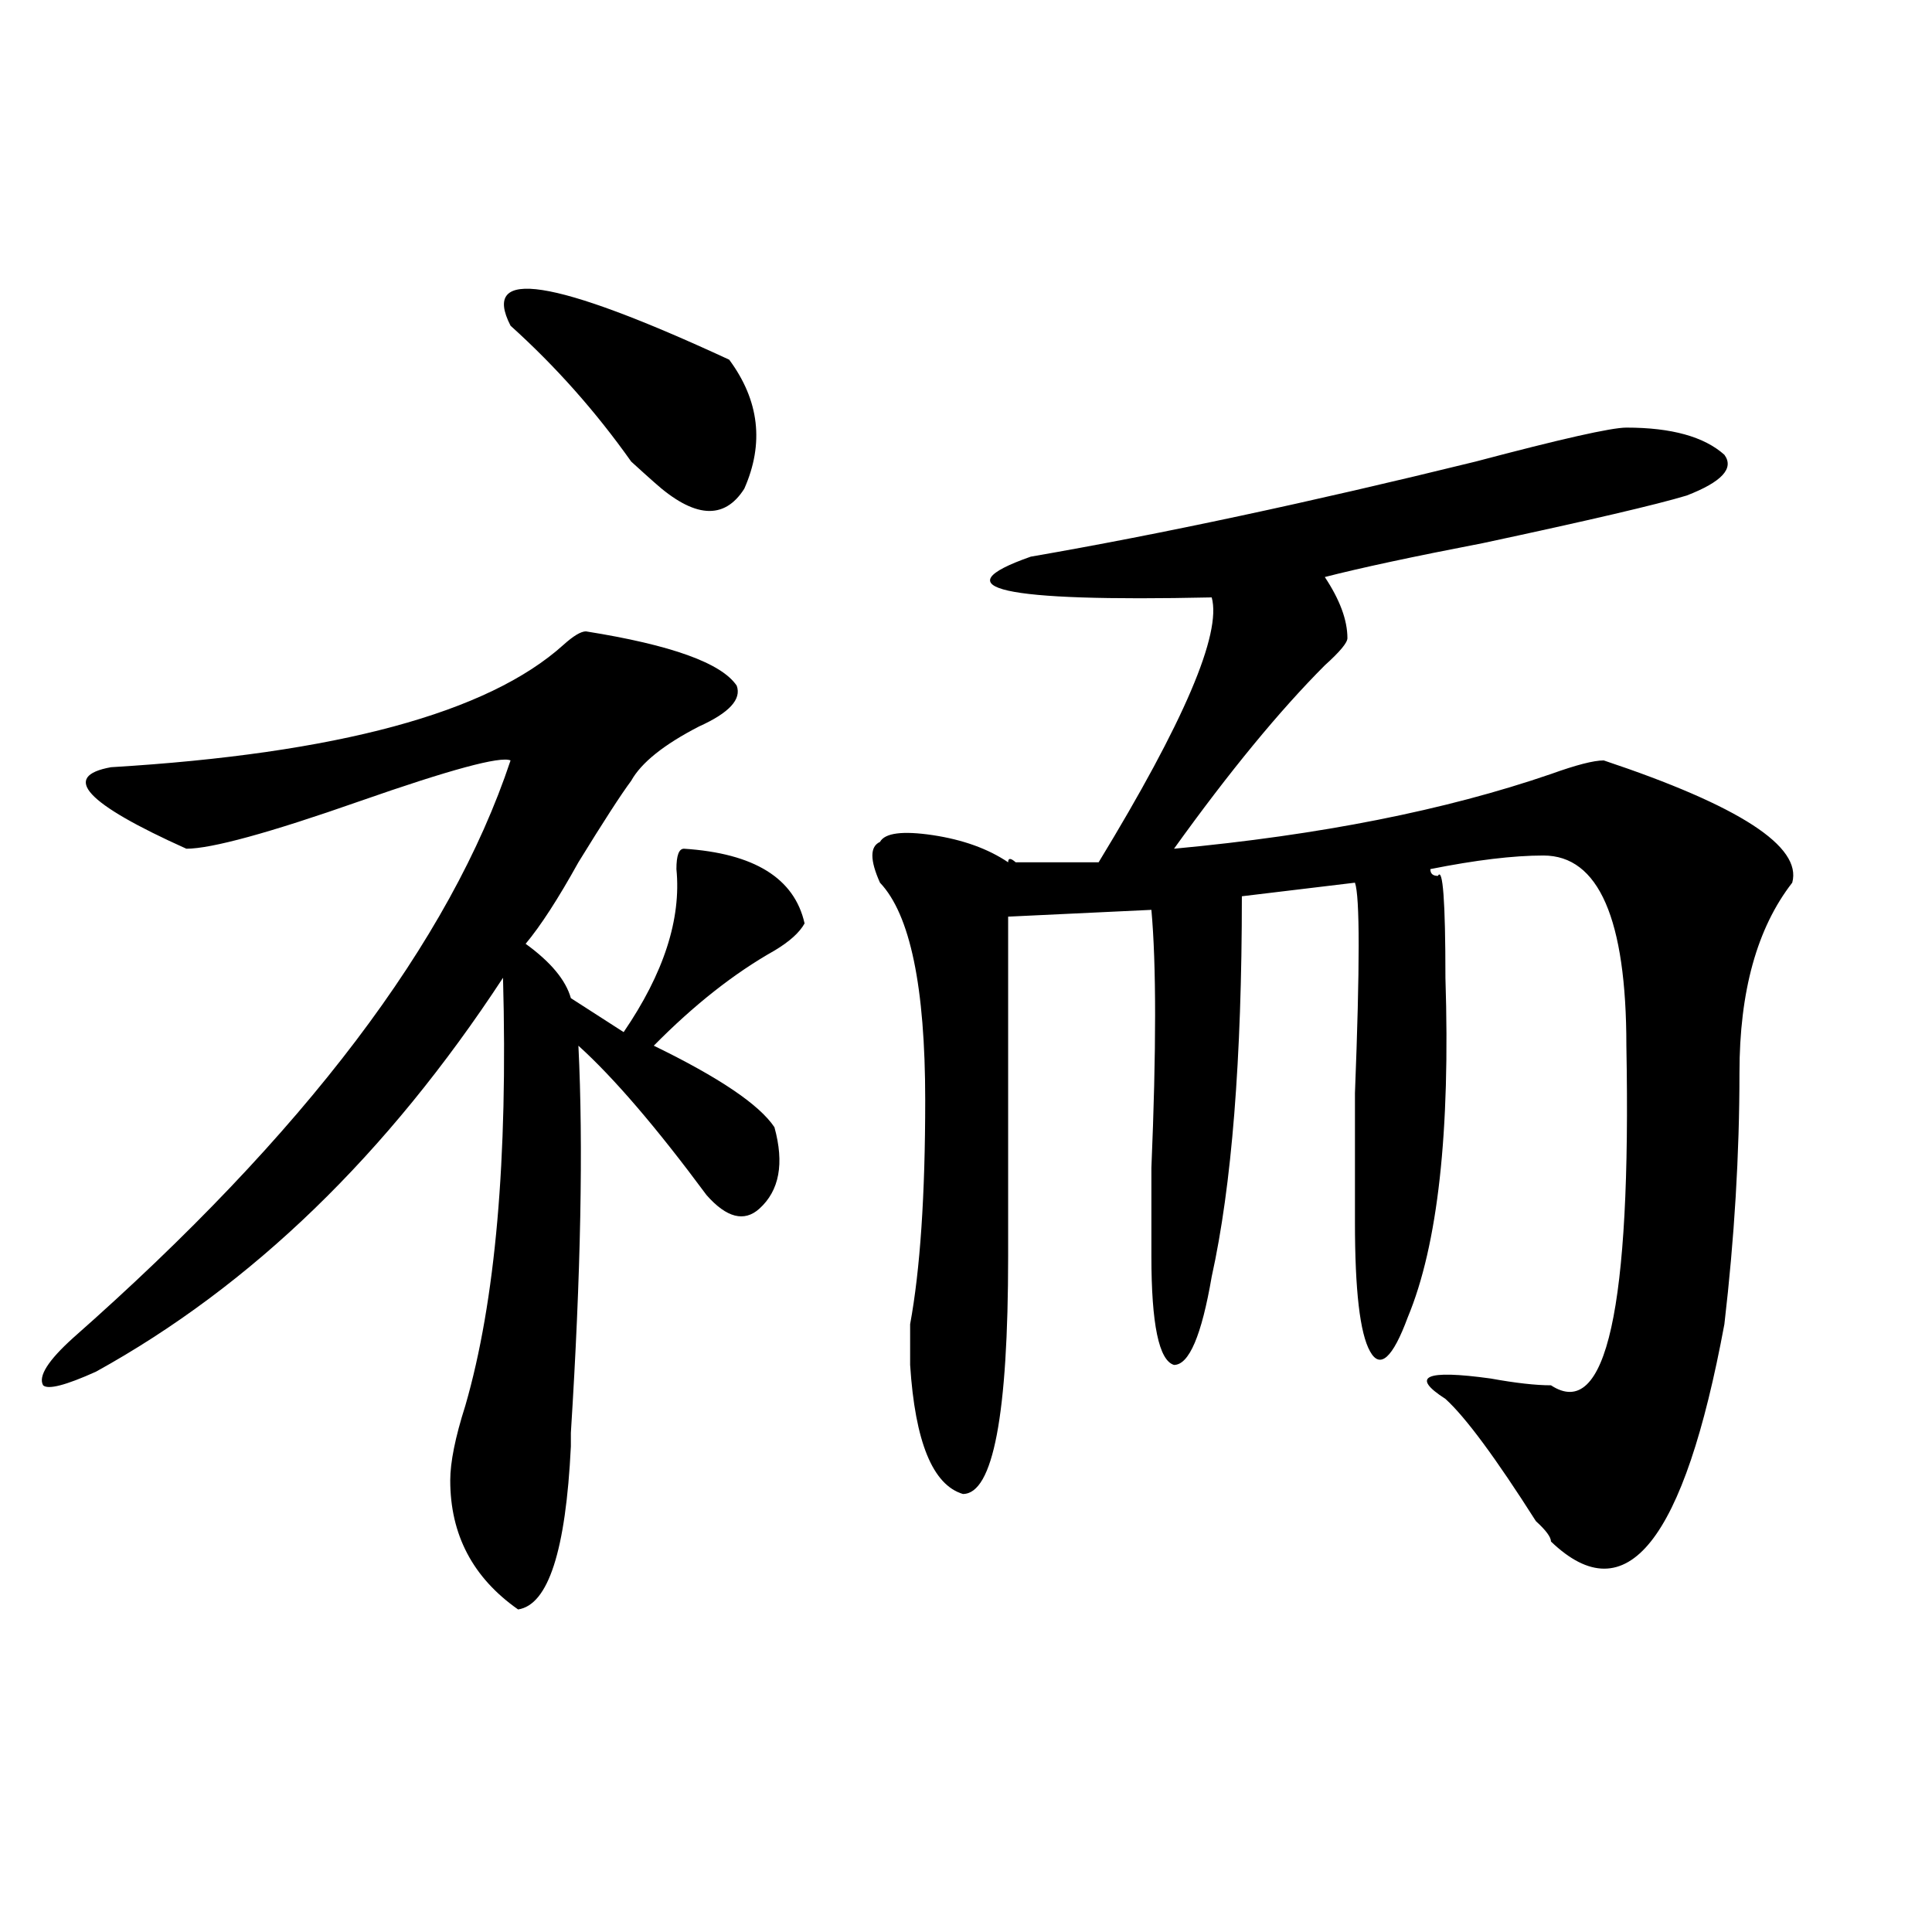 <?xml version="1.0" encoding="utf-8"?>
<!-- Generator: Adobe Illustrator 16.0.0, SVG Export Plug-In . SVG Version: 6.00 Build 0)  -->
<!DOCTYPE svg PUBLIC "-//W3C//DTD SVG 1.1//EN" "http://www.w3.org/Graphics/SVG/1.1/DTD/svg11.dtd">
<svg version="1.1" id="图层_1" xmlns="http://www.w3.org/2000/svg" xmlns:xlink="http://www.w3.org/1999/xlink" x="0px" y="0px"
	 width="1000px" height="1000px" viewBox="0 0 1000 1000" enable-background="new 0 0 1000 1000" xml:space="preserve">
<path d="M303.285,326.797c44.206,7.031,70.242,16.425,78.047,28.125c2.561,7.031-3.902,14.063-19.512,21.094
	c-18.231,9.394-29.938,18.786-35.121,28.125c-5.243,7.031-14.329,21.094-27.316,42.188c-10.427,18.786-19.512,32.849-27.316,42.188
	c12.987,9.394,20.792,18.786,23.414,28.125l27.316,17.578c20.792-30.433,29.877-58.558,27.316-84.375
	c0-7.031,1.28-10.547,3.902-10.547c36.401,2.362,57.193,15.271,62.438,38.672c-2.622,4.724-7.805,9.394-15.609,14.063
	c-20.854,11.755-41.646,28.125-62.438,49.219c33.779,16.425,54.633,30.487,62.438,42.188c5.183,18.786,2.561,32.849-7.805,42.188
	c-7.805,7.031-16.951,4.724-27.316-7.031c-26.036-35.156-48.169-60.919-66.34-77.344c2.562,51.581,1.28,118.378-3.902,200.391v7.031
	c-2.622,53.942-11.707,82.013-27.316,84.375c-23.414-16.425-35.121-38.672-35.121-66.797c0-9.339,2.562-22.247,7.805-38.672
	c15.609-53.888,22.073-127.716,19.512-221.484C200.483,597.5,130.241,665.505,49.633,710c-15.609,7.031-24.755,9.394-27.316,7.031
	c-2.622-4.669,2.562-12.854,15.609-24.609c119.632-105.469,195.117-205.06,226.336-298.828c-5.243-2.308-31.219,4.724-78.047,21.094
	c-46.828,16.425-76.767,24.609-89.754,24.609c-52.071-23.401-65.06-37.464-39.023-42.188
	c117.07-7.031,195.117-28.125,234.141-63.281C296.761,329.159,300.663,326.797,303.285,326.797z M264.262,168.594
	c-15.609-30.433,22.073-24.609,113.168,17.578c15.609,21.094,18.17,43.396,7.805,66.797c-10.427,16.425-26.036,15.271-46.828-3.516
	c-2.622-2.308-6.524-5.823-11.707-10.547C308.468,213.144,287.676,189.688,264.262,168.594z M482.793,432.266
	c15.609,2.362,28.597,7.031,39.023,14.063c0-2.308,1.28-2.308,3.902,0h42.926c44.206-72.62,63.718-118.323,58.535-137.109
	c-109.266,2.362-140.484-4.669-93.656-21.094c67.62-11.7,144.387-28.125,230.238-49.219c44.206-11.7,70.242-17.578,78.047-17.578
	c23.414,0,40.304,4.724,50.73,14.063c5.183,7.031-1.342,14.063-19.512,21.094c-15.609,4.724-50.73,12.909-105.363,24.609
	c-36.463,7.031-63.779,12.909-81.949,17.578c7.805,11.755,11.707,22.302,11.707,31.641c0,2.362-3.902,7.031-11.707,14.063
	c-23.414,23.456-49.45,55.097-78.047,94.922c75.425-7.031,140.484-19.886,195.117-38.672c12.987-4.669,22.072-7.031,27.316-7.031
	c70.242,23.456,102.741,44.55,97.559,63.281c-18.231,23.456-27.316,56.25-27.316,98.438s-2.622,85.583-7.805,130.078
	c-20.854,112.5-50.73,149.963-89.754,112.5c0-2.308-2.622-5.823-7.805-10.547c-20.854-32.794-36.463-53.888-46.828-63.281
	c-18.231-11.7-10.427-15.216,23.414-10.547c12.987,2.362,23.414,3.516,31.219,3.516c28.597,18.786,41.584-39.825,39.023-175.781
	c0-65.589-14.329-98.438-42.926-98.438c-15.609,0-35.121,2.362-58.535,7.031c0,2.362,1.28,3.516,3.902,3.516
	c2.561-4.669,3.902,12.909,3.902,52.734c2.561,79.706-3.902,138.317-19.512,175.781c-7.805,21.094-14.329,26.972-19.512,17.578
	c-5.244-9.339-7.805-31.641-7.805-66.797c0-14.063,0-36.31,0-66.797c2.561-65.589,2.561-101.953,0-108.984l-58.535,7.031
	c0,84.375-5.244,150.019-15.609,196.875c-5.244,30.487-11.707,45.703-19.512,45.703c-7.805-2.308-11.707-21.094-11.707-56.25
	c0-9.339,0-24.609,0-45.703c2.561-60.919,2.561-105.469,0-133.594l-74.145,3.516v175.781c0,82.067-7.805,123.047-23.414,123.047
	c-15.609-4.669-24.756-26.917-27.316-66.797c0-4.669,0-11.7,0-21.094c5.183-28.125,7.805-66.797,7.805-116.016
	c0-58.558-7.805-96.075-23.414-112.5c-5.244-11.7-5.244-18.731,0-21.094C458.037,431.112,467.184,429.958,482.793,432.266z"/>
</svg>
